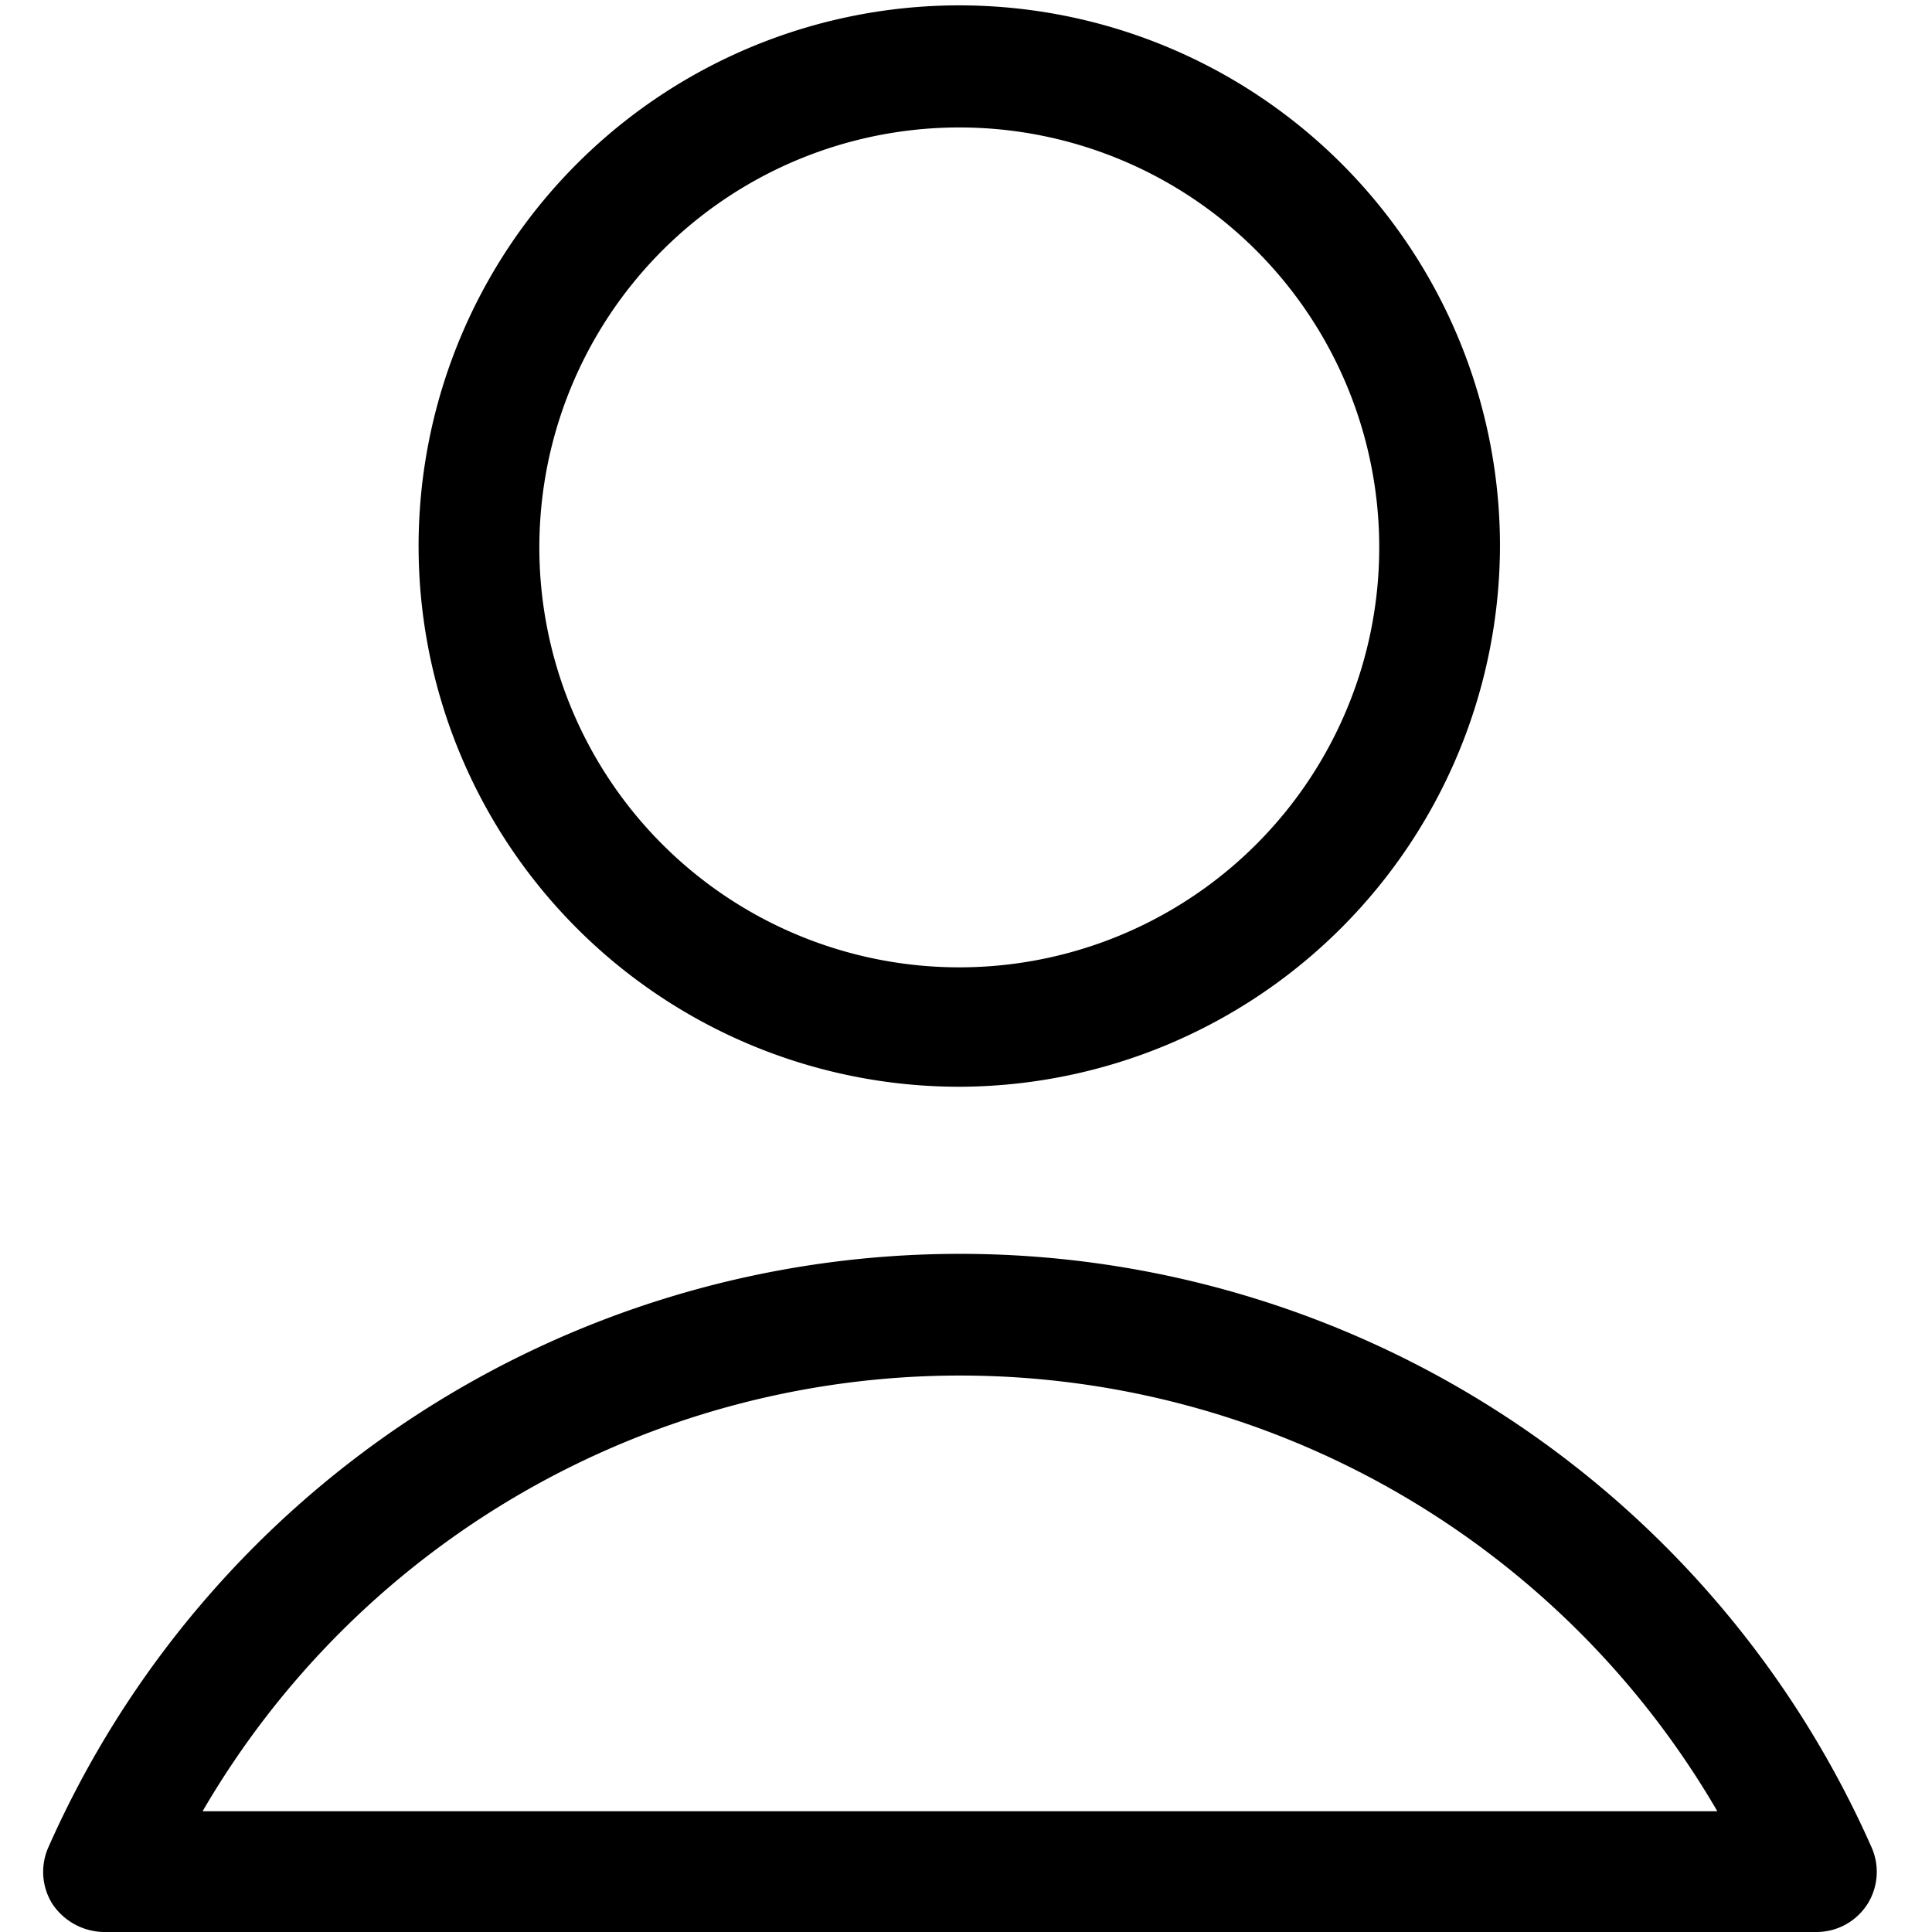 <svg id="Layer_1" data-name="Layer 1" xmlns="http://www.w3.org/2000/svg" viewBox="0 0 144 144"><path d="M71.6,81a40.3,40.3,0,1,1,40.2-40.3A40.4,40.4,0,0,1,71.6,81Zm0-71.5a31.3,31.3,0,1,0,31.2,31.2A31.3,31.3,0,0,0,71.6,9.5Z"/><path d="M135.4,144H7.7a4.7,4.7,0,0,1-3.8-2.1,4.5,4.5,0,0,1-.3-4.2,74.3,74.3,0,0,1,135.9,0,4.5,4.5,0,0,1-.3,4.2A4.5,4.5,0,0,1,135.4,144ZM15.1,135H128a65.3,65.3,0,0,0-112.9,0Z"/></svg>